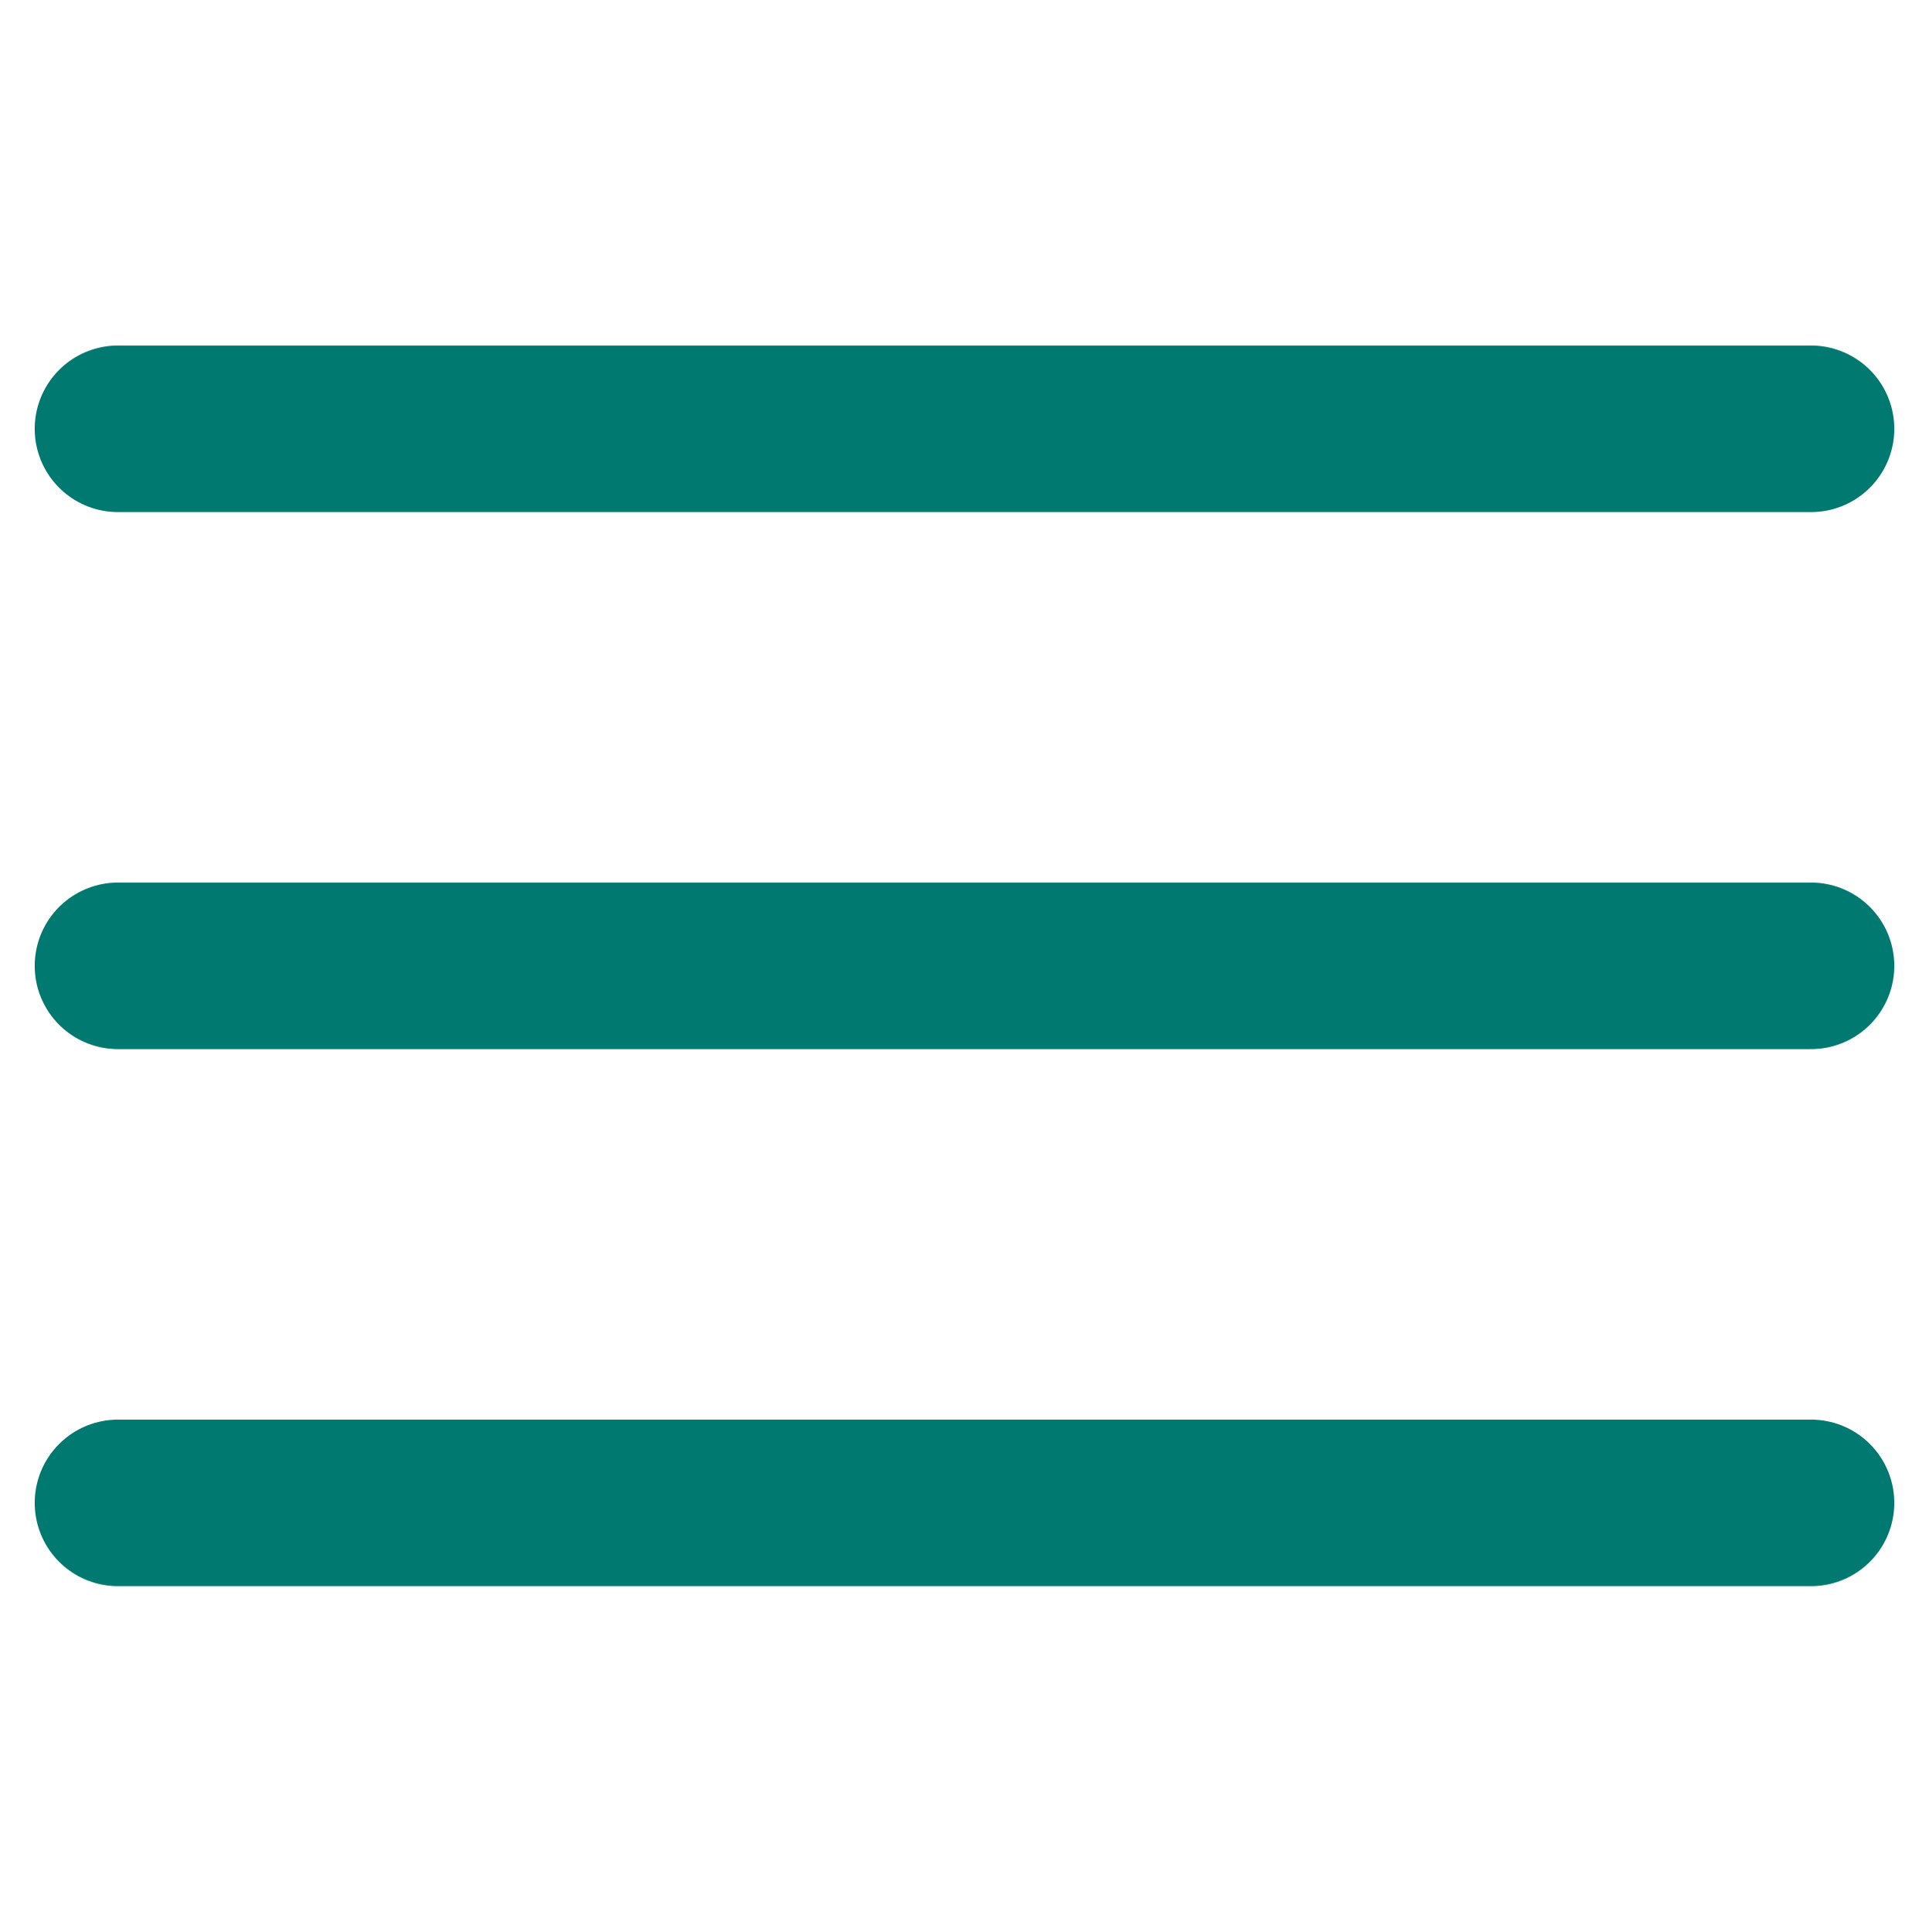 <?xml version="1.0" encoding="utf-8"?>
<!-- Generator: Adobe Illustrator 27.7.0, SVG Export Plug-In . SVG Version: 6.00 Build 0)  -->
<svg version="1.1" id="Camada_1" xmlns="http://www.w3.org/2000/svg" xmlns:xlink="http://www.w3.org/1999/xlink" x="0px" y="0px"
	 viewBox="0 0 139 139.2" style="enable-background:new 0 0 139 139.2;" xml:space="preserve">
<style type="text/css">
	.st0{fill:none;stroke:#007970;stroke-width:12;stroke-linecap:round;stroke-linejoin:round;stroke-miterlimit:10;}
</style>
<line class="st0" x1="8.5" y1="30.9" x2="130.5" y2="30.9"/>
<line class="st0" x1="8.5" y1="69.6" x2="130.5" y2="69.6"/>
<line class="st0" x1="8.5" y1="108.3" x2="130.5" y2="108.3"/>
</svg>
